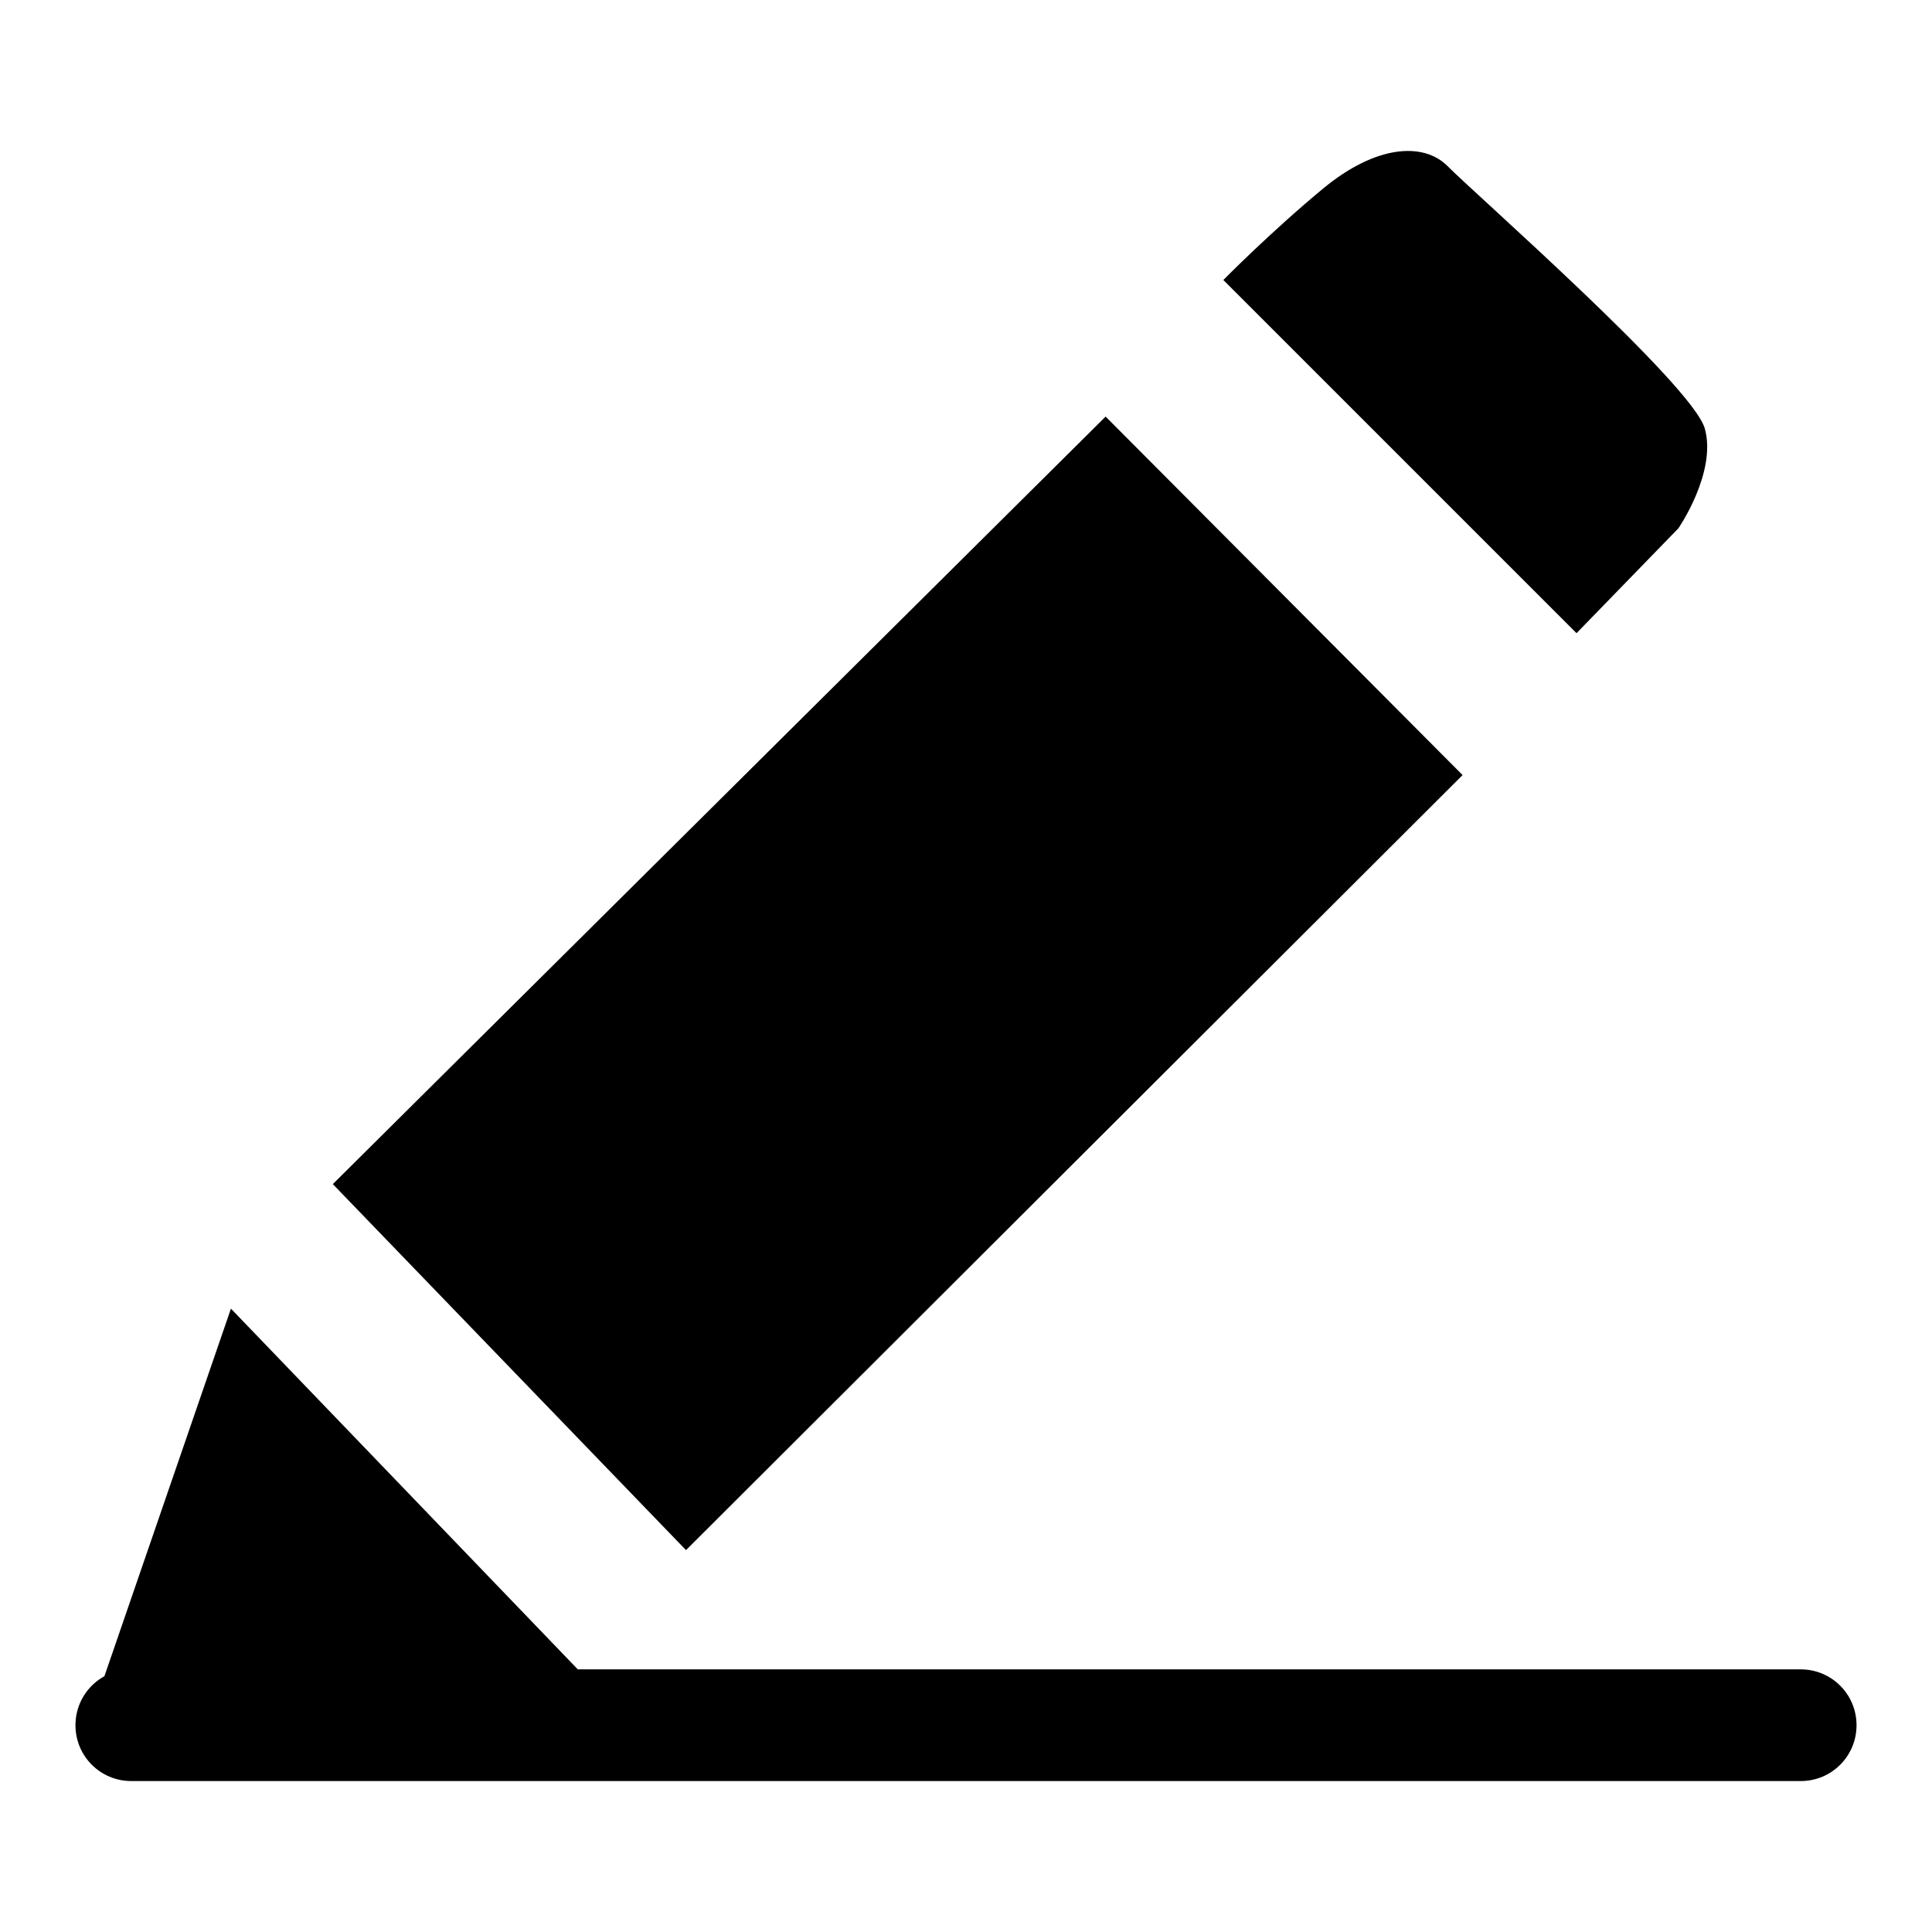 <?xml version="1.0" encoding="utf-8"?>
<!-- Svg Vector Icons : http://www.onlinewebfonts.com/icon -->
<!DOCTYPE svg PUBLIC "-//W3C//DTD SVG 1.1//EN" "http://www.w3.org/Graphics/SVG/1.1/DTD/svg11.dtd">
<svg version="1.1" xmlns="http://www.w3.org/2000/svg" xmlns:xlink="http://www.w3.org/1999/xlink" x="0px" y="0px" viewBox="0 0 256 256" enable-background="new 0 0 256 256" xml:space="preserve">
<g> <path fill="#000000" d="M238.6,236H17.4c-4.1,0-7.4-3.3-7.4-7.4c0-4.1,3.3-7.4,7.4-7.4h221.2c4.1,0,7.4,3.3,7.4,7.4 C246,232.7,242.7,236,238.6,236z M13.7,222.5l16.9-49.1l47.5,49.4L13.7,222.5z M44.1,156.9l46.8,48.5l102.9-102.7l-47.3-47.5 L44.1,156.9z M162.1,37.1l46.8,46.8L222.4,70c0,0,5.1-7.4,3.5-13.2S195,25.3,191.8,22c-3.2-3.2-9.5-2.8-16.5,3 C168.3,30.8,162.1,37.1,162.1,37.1z"/></g>
</svg>